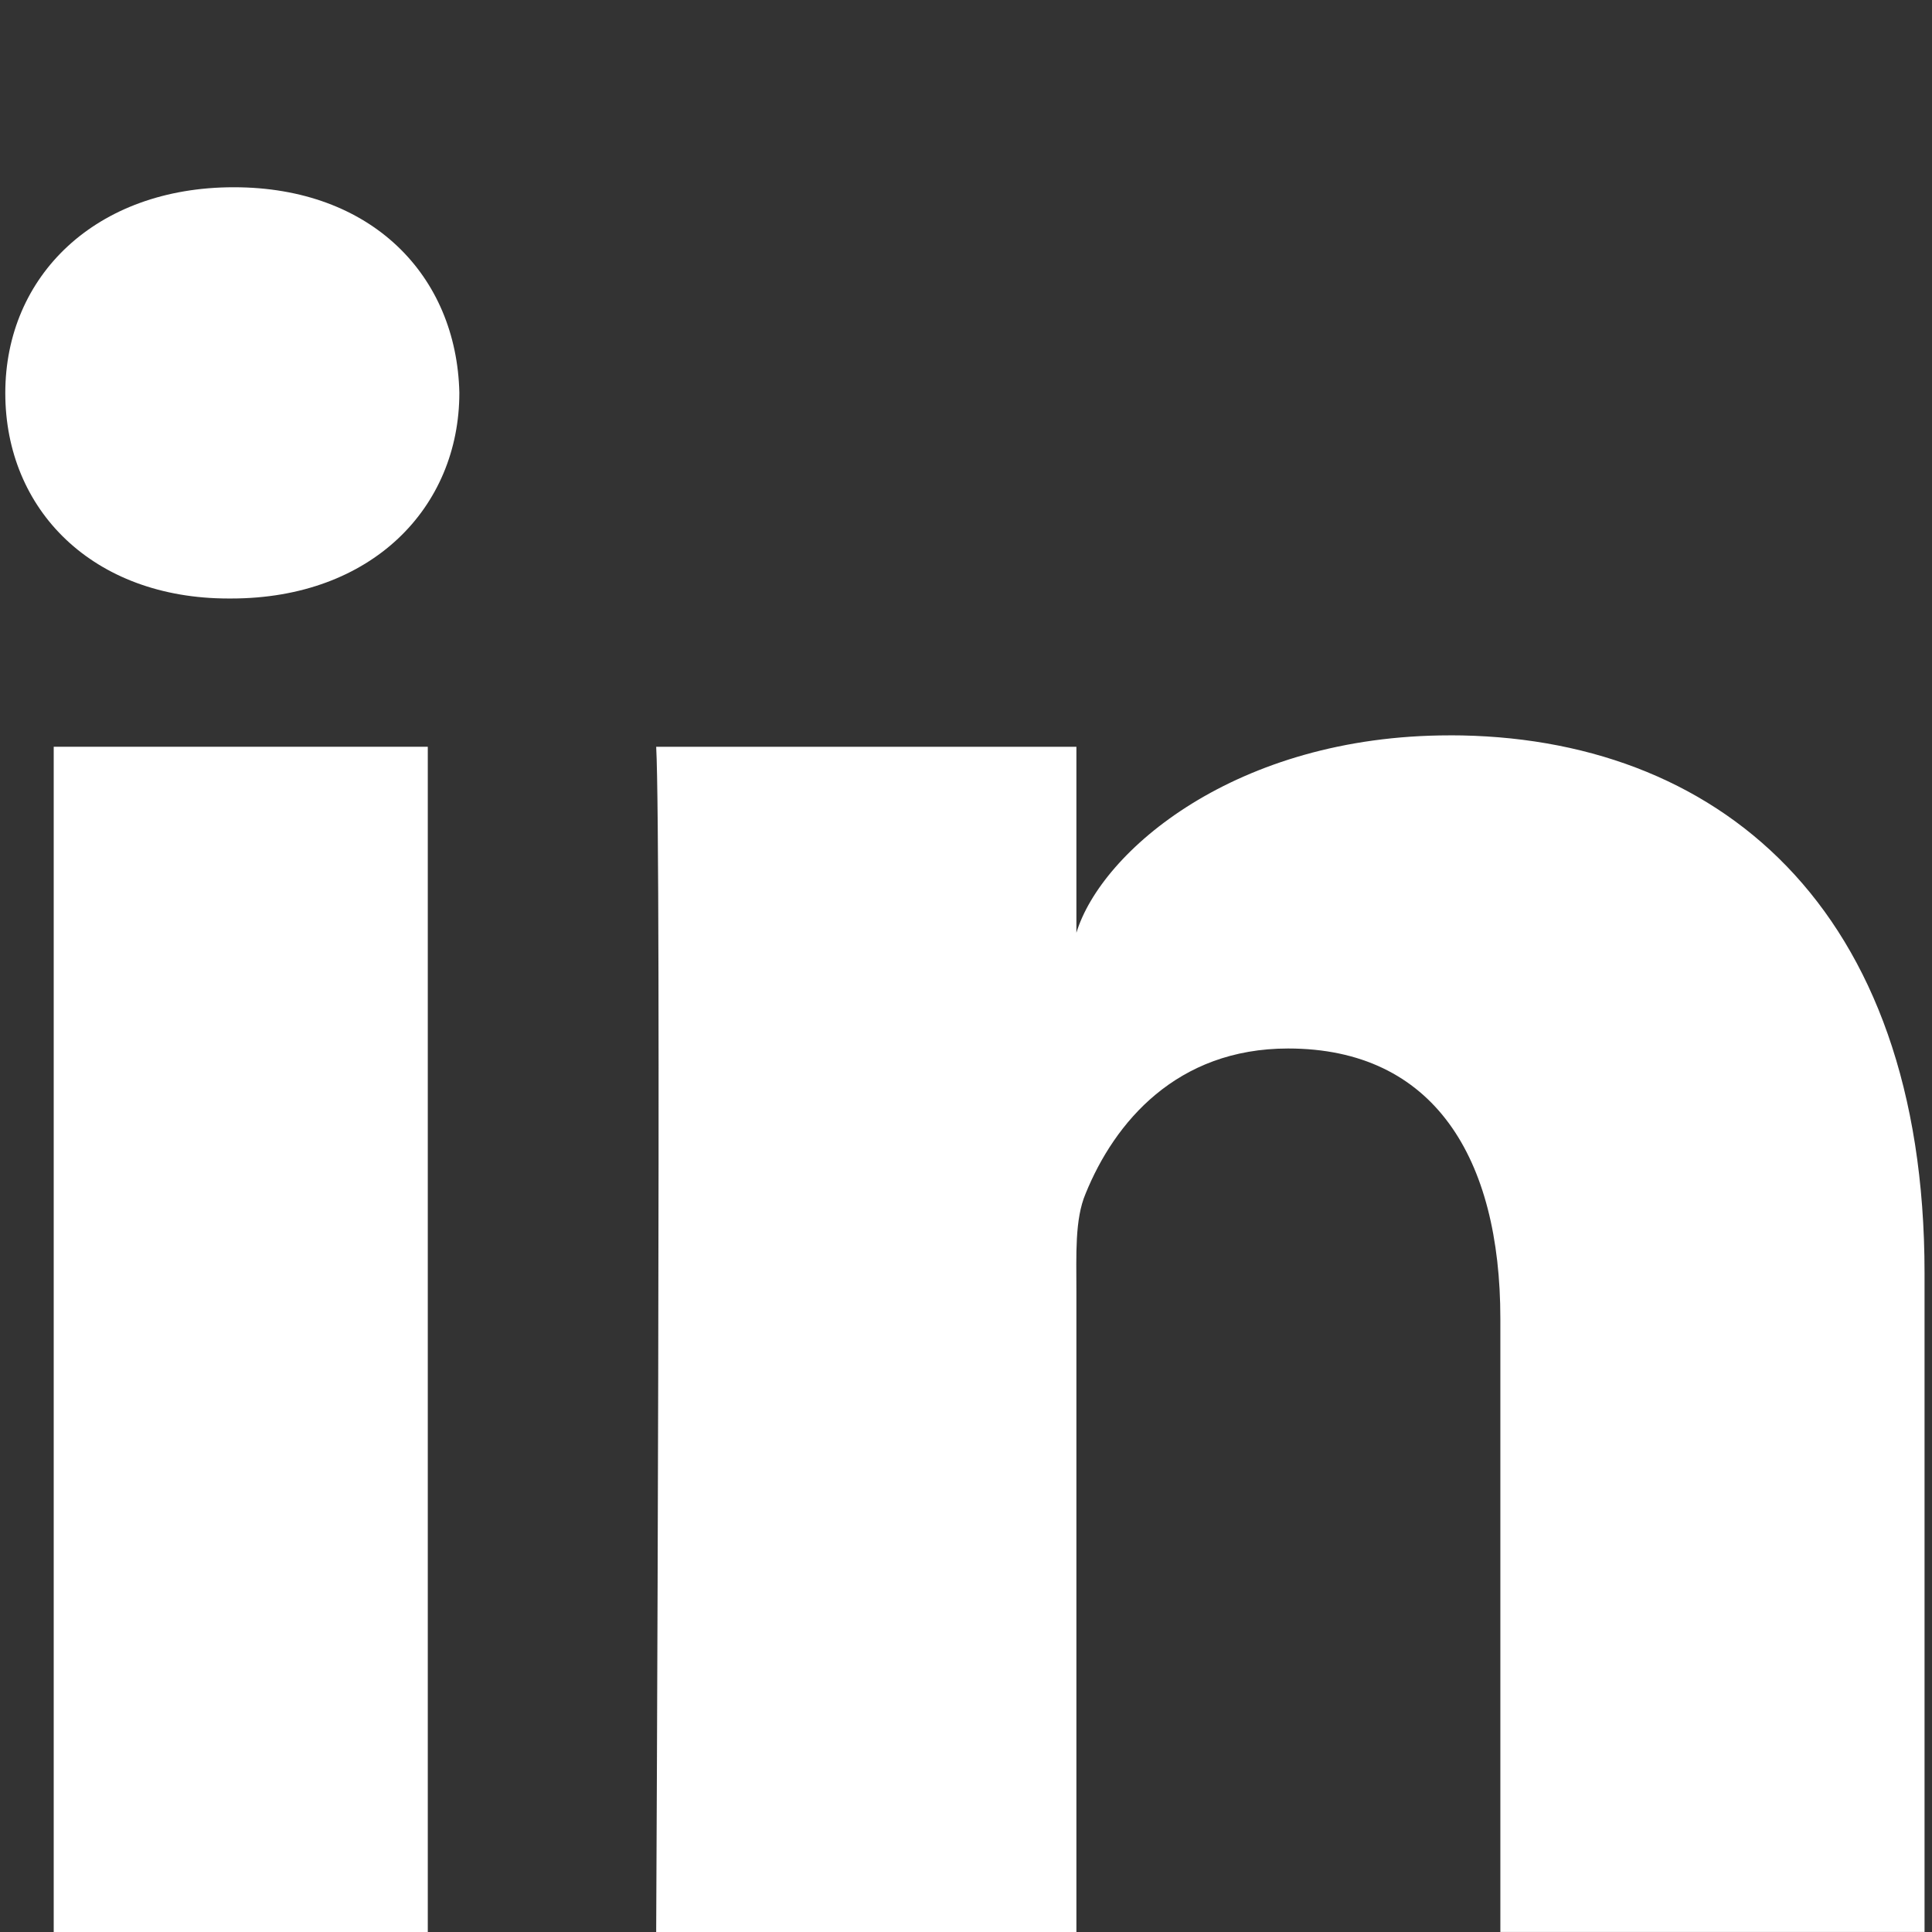 <?xml version="1.0" encoding="UTF-8"?><svg xmlns="http://www.w3.org/2000/svg" viewBox="0 0 500 500"><rect x="0" y="0" width="500" height="500" fill="#333333" stroke="none"/><defs><style>.j{fill:#fff;}</style></defs><g id="a"/><g id="b"/><g id="c"/><g id="d"/><g id="e"/><g id="f"/><g id="g"/><g id="h"><g id="i"><rect class="j" x="13.9" y="193.26" width="96.81" height="306.74"/><path class="j" d="M375.2,190.31c-55.46,0-90.21,30.04-96.63,51.09v-48.14h-108.75c1.4,25.56,0,306.74,0,306.74h108.75v-165.99c0-9.22-.44-18.45,2.37-25.07,7.48-18.45,23.54-37.59,52.42-37.59,37.76,0,54.93,28.36,54.93,69.91v158.73h109.78v-170.56c0-95.01-54.06-139.13-122.86-139.13Z"/><path class="j" d="M60.51,48.46C24.77,48.46,1.37,71.42,1.37,101.72s22.72,53.17,57.76,53.17h.7c36.39,0,59.05-23.54,59.05-53.26-.7-30.27-22.66-53.17-58.38-53.17Z"/></g></g></svg>
